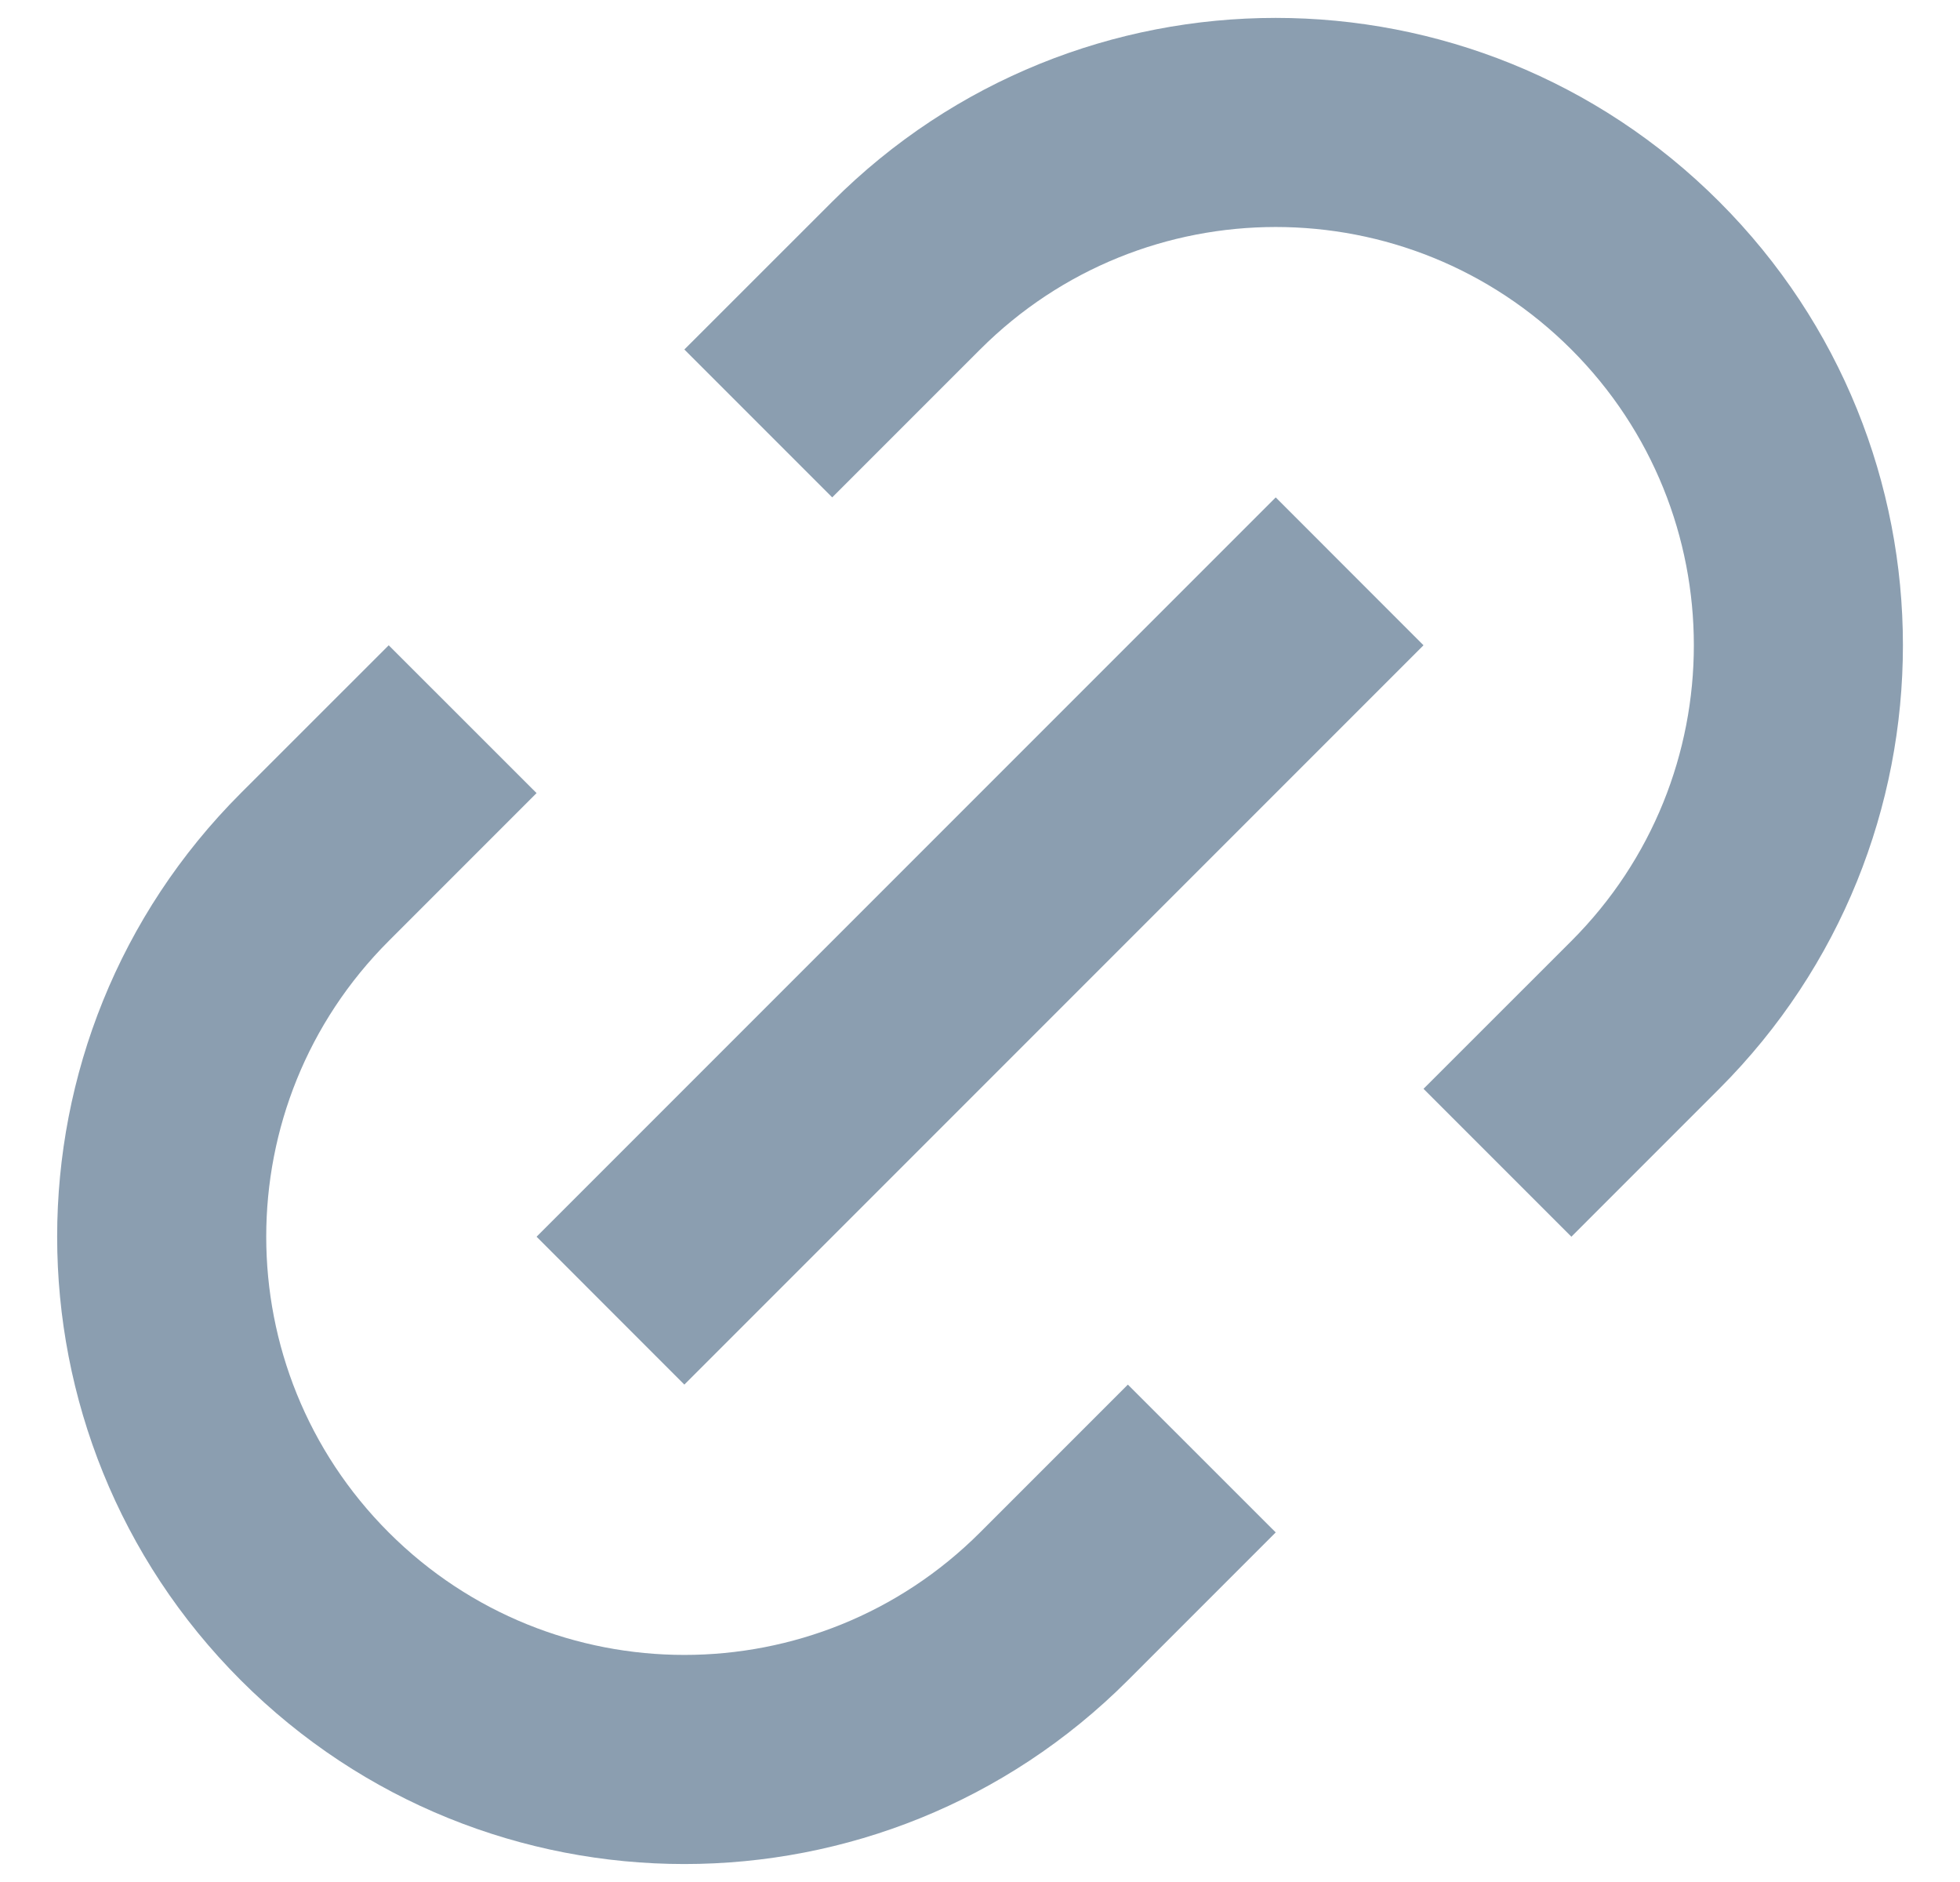 <svg width="25" height="24" viewBox="0 0 25 24" fill="none" xmlns="http://www.w3.org/2000/svg">
<path d="M20.043 15.771L18.157 13.885L20.043 12C22.126 9.917 22.126 6.54 20.043 4.457C17.96 2.374 14.583 2.374 12.501 4.457L10.615 6.343L8.729 4.457L10.615 2.572C13.739 -0.553 18.804 -0.553 21.929 2.572C25.053 5.696 25.053 10.761 21.929 13.885L20.043 15.771ZM16.272 19.542L14.386 21.428C11.262 24.552 6.197 24.552 3.072 21.428C-0.052 18.304 -0.052 13.238 3.072 10.114L4.958 8.229L6.844 10.114L4.958 12C2.875 14.082 2.875 17.459 4.958 19.542C7.041 21.625 10.418 21.625 12.501 19.542L14.386 17.657L16.272 19.542ZM16.272 6.343L18.157 8.229L8.729 17.657L6.844 15.771L16.272 6.343Z" fill="#8B9EB0"/>
</svg>

